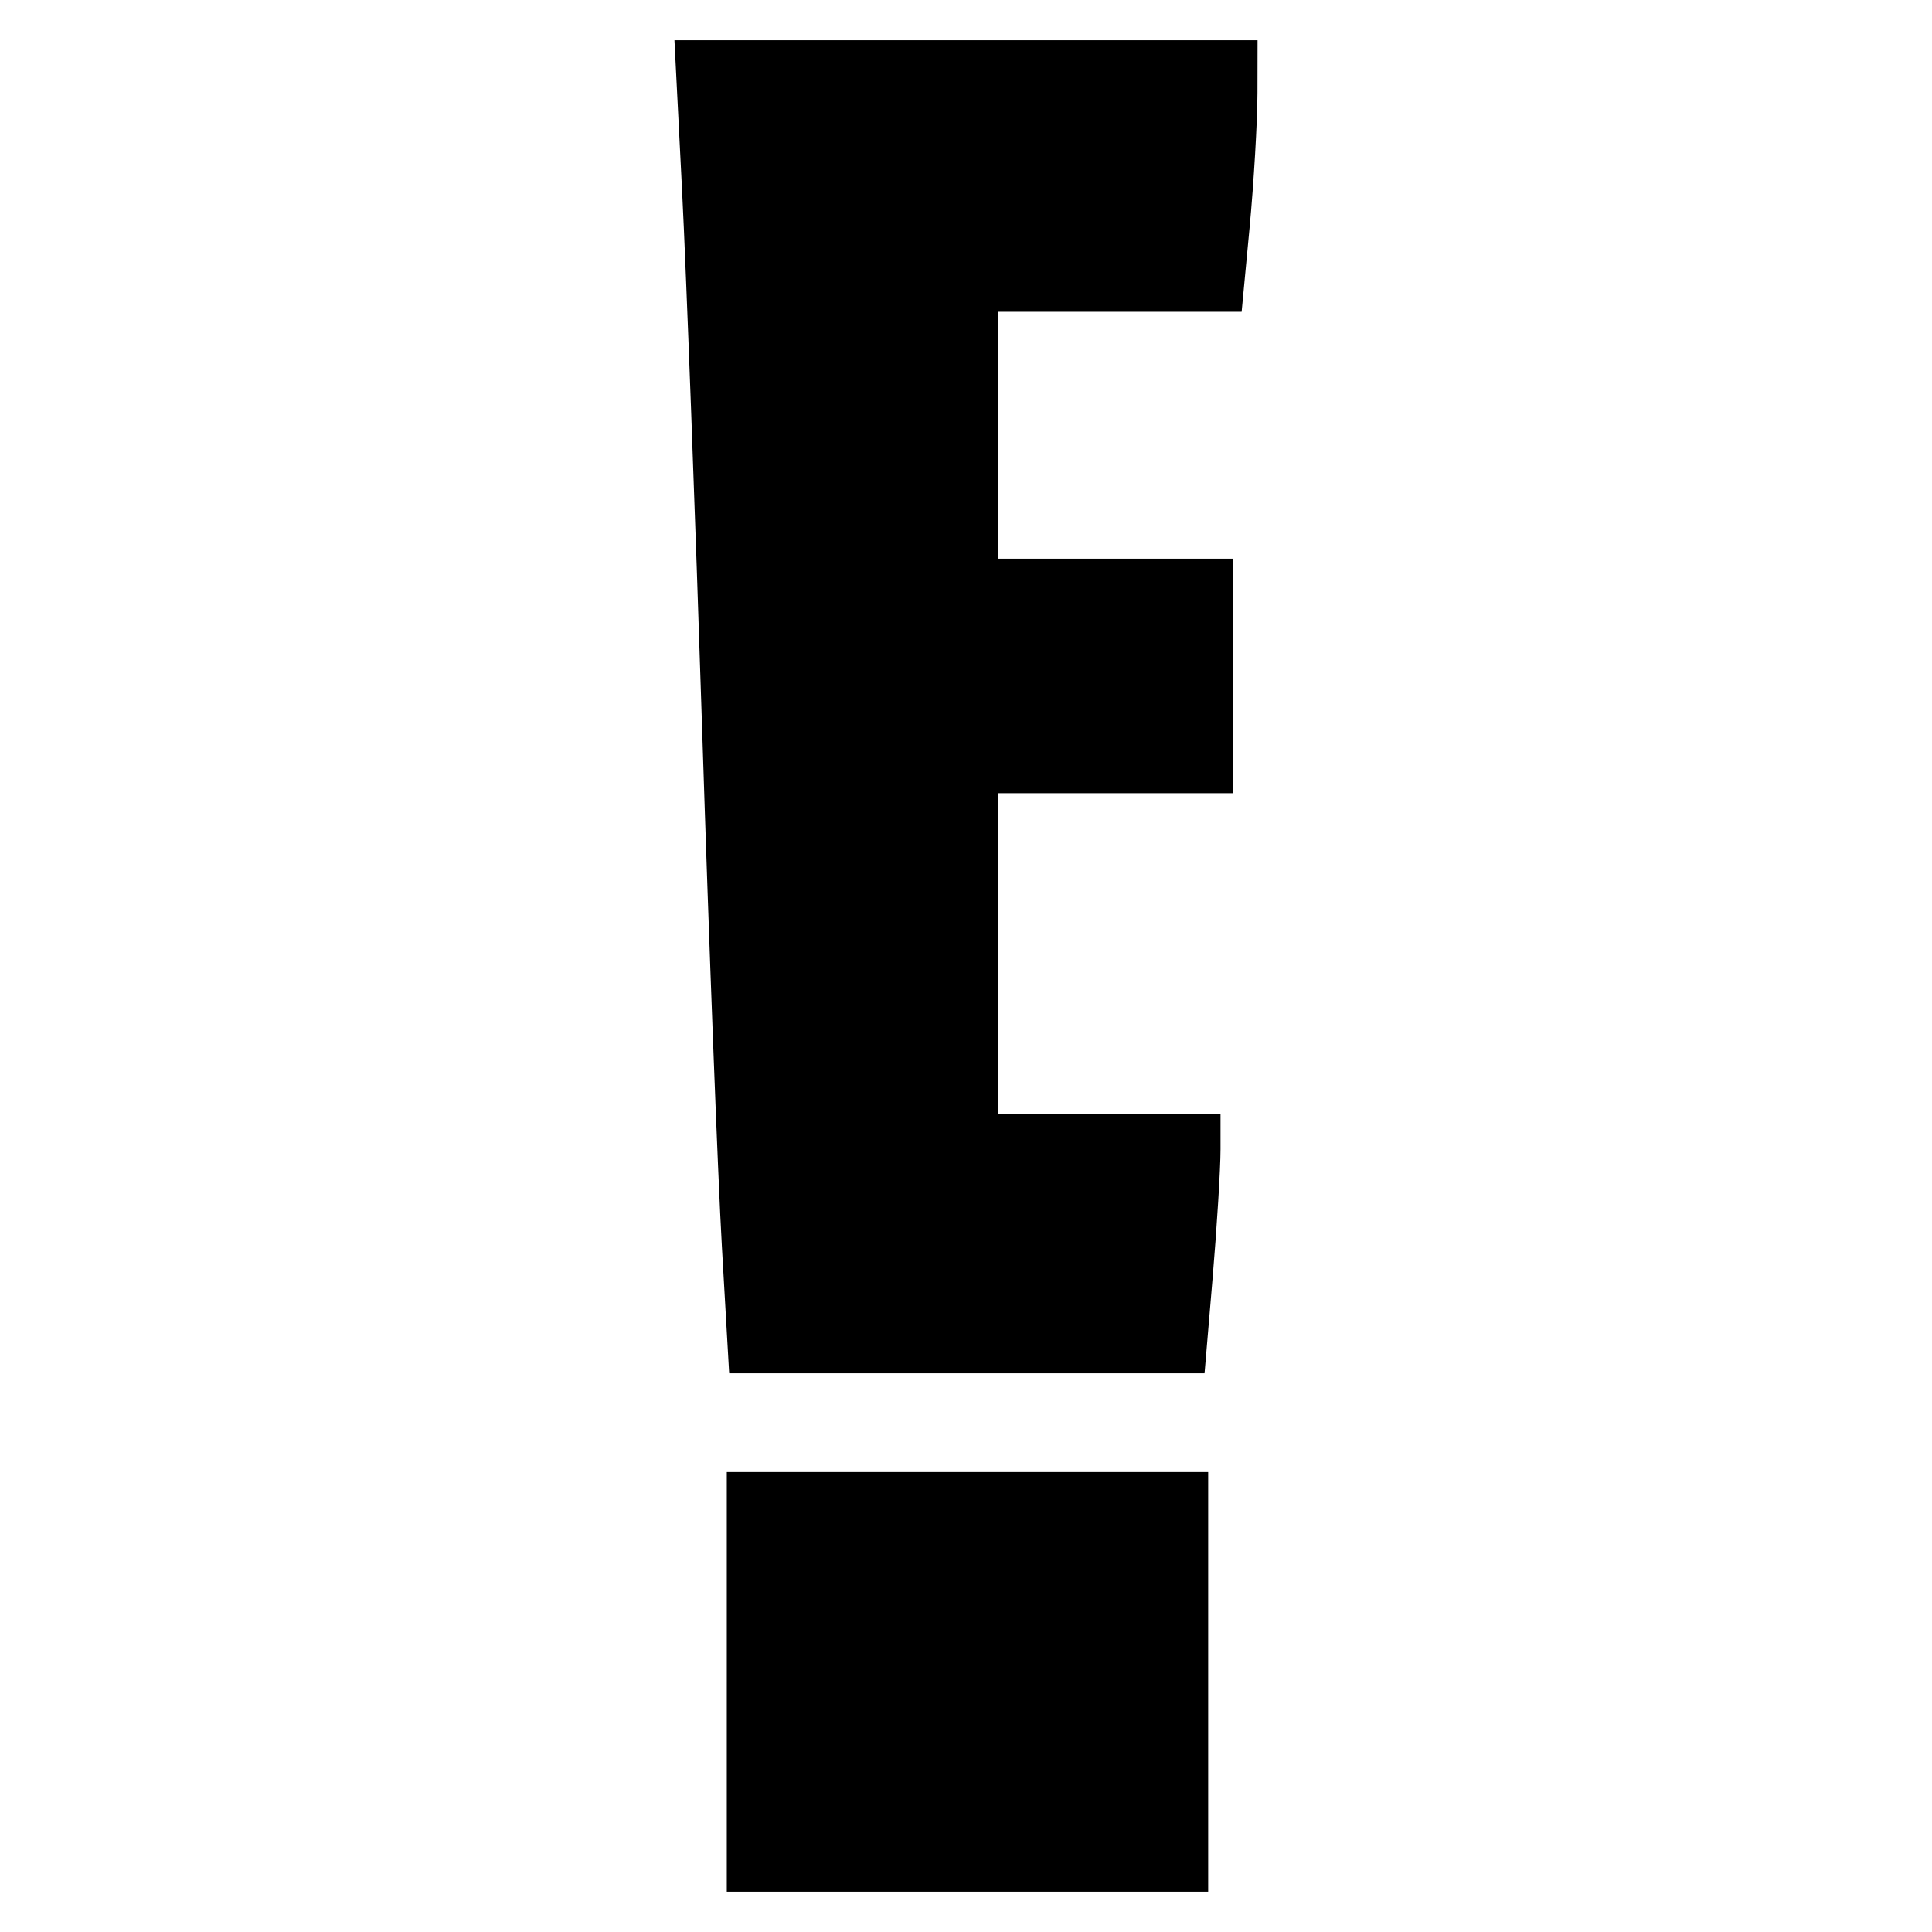 <?xml version="1.0" encoding="UTF-8" standalone="no"?>
<!-- Created with Inkscape (http://www.inkscape.org/) -->

<svg
   width="2032"
   height="2032"
   viewBox="0 0 2032 2032"
   version="1.1"
   id="svg5"
   xml:space="preserve"
   sodipodi:docname="600-72, 26 (E! Entertainment).svg"
   inkscape:version="1.3.2 (091e20e, 2023-11-25, custom)"
   xmlns:inkscape="http://www.inkscape.org/namespaces/inkscape"
   xmlns:sodipodi="http://sodipodi.sourceforge.net/DTD/sodipodi-0.dtd"
   xmlns="http://www.w3.org/2000/svg"
   xmlns:svg="http://www.w3.org/2000/svg"
   xmlns:rdf="http://www.w3.org/1999/02/22-rdf-syntax-ns#"
   xmlns:cc="http://creativecommons.org/ns#"
   xmlns:dc="http://purl.org/dc/elements/1.1/"><title
     id="title479">E! Entertainment</title><sodipodi:namedview
     id="namedview7"
     pagecolor="#ffffff"
     bordercolor="#000000"
     borderopacity="0.25"
     inkscape:showpageshadow="2"
     inkscape:pageopacity="0.0"
     inkscape:pagecheckerboard="0"
     inkscape:deskcolor="#d1d1d1"
     inkscape:document-units="mm"
     showgrid="false"
     inkscape:zoom="0.24705058"
     inkscape:cx="1384.3319"
     inkscape:cy="1240.6366"
     inkscape:window-width="1920"
     inkscape:window-height="991"
     inkscape:window-x="-9"
     inkscape:window-y="-9"
     inkscape:window-maximized="1"
     inkscape:current-layer="layer1" /><defs
     id="defs2"><rect
       x="6390.042"
       y="2212.302"
       width="237.372"
       height="408.279"
       id="rect1167" /></defs><g
     inkscape:label="Capa 1"
     inkscape:groupmode="layer"
     id="layer1"
     transform="translate(193.829,-234.602)"><path
       style="fill:#000000;stroke-width:0.155"
       d="m 570.579,2003.571 v -220.698 h 253.153 253.153 v 220.698 220.698 H 823.732 570.579 Z m -5.148,-457.623 c -4.206,-73.187 -13.526,-317.091 -20.712,-542.008 -7.186,-224.917 -16.694,-480.505 -21.128,-567.972 l -8.063,-159.032 h 306.644 306.644 l -0.092,55.175 c -0.051,30.346 -3.817,94.608 -8.368,142.804 l -8.276,87.63 H 984.133 856.188 v 129.822 129.822 h 123.331 123.331 v 123.331 123.331 H 979.519 856.188 v 168.769 168.769 h 116.84 116.84 v 36.988 c 0,20.343 -3.778,81.684 -8.396,136.313 l -8.396,99.325 H 823.077 573.078 Z"
       id="path1" /></g><style
     id="style837" /></svg>
